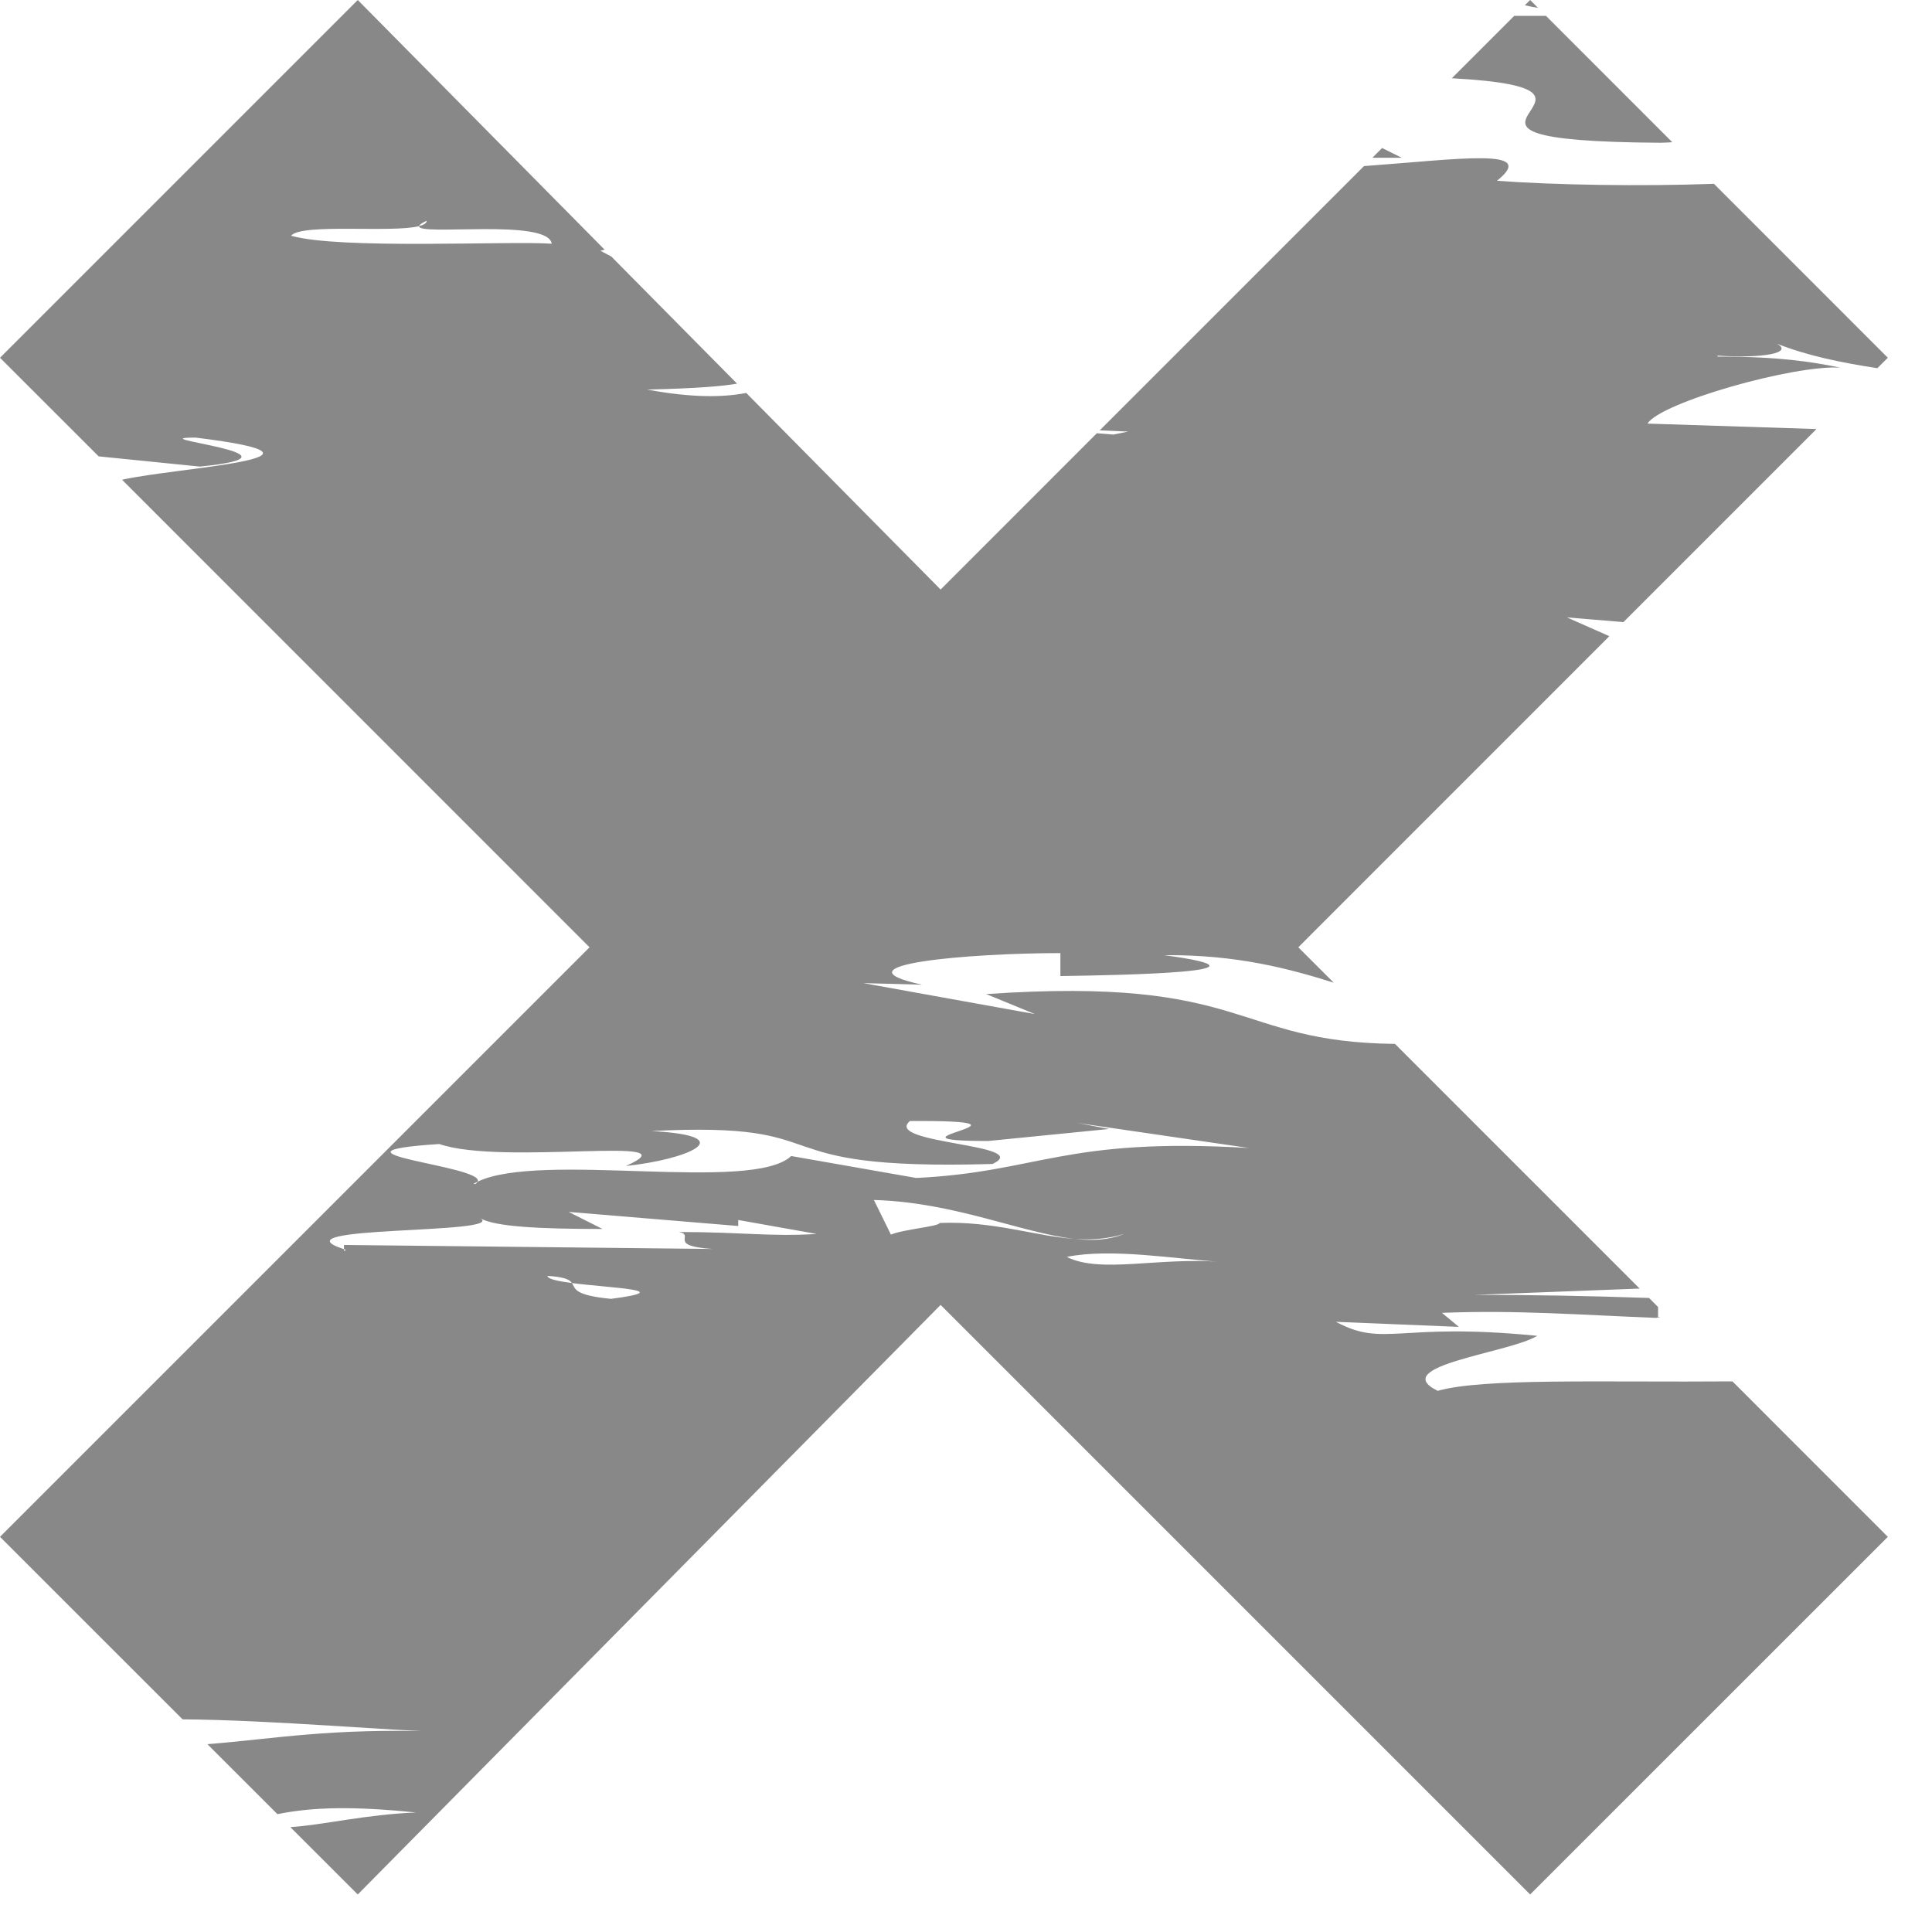 <svg viewBox="0 0 28 28" fill="none" xmlns="http://www.w3.org/2000/svg">
<path d="M8.762 3.618L8.702 3.634L8.86 3.718L10.682 5.56C10.472 5.597 10.107 5.629 9.378 5.646C10.04 5.768 10.481 5.759 10.815 5.695L13.632 8.544L15.896 6.279L16.136 6.298L16.351 6.255L15.938 6.237L19.768 2.407C21.144 2.308 22.306 2.132 21.695 2.62C22.523 2.681 23.78 2.703 24.84 2.664L27.36 5.185L27.208 5.336C26.696 5.258 26.196 5.157 25.75 4.98C25.996 5.111 25.566 5.198 24.891 5.154V5.168C25.781 5.168 26.242 5.241 26.672 5.328C25.996 5.285 24.062 5.835 23.877 6.139L26.326 6.218L23.528 9.016L22.709 8.948L23.324 9.22L18.816 13.729L19.33 14.242C18.691 14.041 17.928 13.834 16.873 13.843C18.685 14.089 16.259 14.132 15.368 14.146V13.813C14.059 13.813 12.033 13.982 13.363 14.271L12.511 14.248L14.999 14.697L14.293 14.407C18.116 14.145 17.849 15.101 20.217 15.129L23.763 18.675L21.357 18.767C22.162 18.764 23.02 18.781 23.899 18.811L24.03 18.942V19.085H24.061L24 19.1C22.894 19.056 21.972 18.984 20.898 19.027L21.143 19.23L19.361 19.157C20.068 19.534 20.252 19.158 22.279 19.36C21.88 19.607 20.099 19.795 20.836 20.157C21.503 19.969 23.219 20.035 25.108 20.02L27.36 22.273L22.176 27.456L13.632 18.912L5.185 27.456L4.208 26.48C4.681 26.45 5.294 26.297 6.029 26.268C5.135 26.177 4.546 26.186 4.021 26.292L3.006 25.278C3.994 25.199 4.779 25.043 6.367 25.095C5.814 25.095 3.959 24.927 2.646 24.918L0 22.273L8.544 13.729L1.769 6.953C2.553 6.774 5.234 6.637 2.835 6.342C1.945 6.342 4.647 6.588 2.896 6.762L1.43 6.614L0 5.185L5.185 0L8.762 3.618ZM8.289 18.595C8.342 18.672 8.303 18.77 8.855 18.824C9.832 18.696 8.862 18.669 8.289 18.595ZM7.935 18.491C7.935 18.537 8.087 18.568 8.289 18.595C8.257 18.547 8.191 18.508 7.935 18.491ZM17.702 18.289C17.026 18.246 16.105 18.085 15.46 18.216C15.951 18.462 16.781 18.217 17.702 18.289ZM4.985 18.129L5.016 18.115C5.005 18.112 4.995 18.107 4.985 18.104V18.129ZM8.732 17.811C7.842 17.811 7.166 17.782 6.951 17.651C7.408 17.895 3.915 17.754 4.985 18.104V18.043L10.33 18.101C9.655 18.057 10.084 17.898 9.839 17.855C10.729 17.855 11.19 17.926 11.835 17.883L10.699 17.681V17.768L8.241 17.564L8.732 17.811ZM12.912 17.893C13.084 17.817 13.617 17.774 13.617 17.724C14.398 17.693 14.995 17.914 15.57 17.955C15.836 17.985 16.076 17.972 16.289 17.883C16.045 17.959 15.81 17.972 15.57 17.955C14.805 17.869 13.828 17.423 12.665 17.391L12.912 17.893ZM6.859 17.159H6.89C6.907 17.148 6.916 17.137 6.922 17.126C6.9 17.137 6.879 17.147 6.859 17.159ZM13.187 16.247C12.789 16.58 14.999 16.58 14.385 16.869C10.852 16.971 12.296 16.247 9.439 16.392C10.791 16.464 9.931 16.811 9.071 16.898C10.115 16.435 7.289 16.899 6.367 16.58C4.459 16.705 7.041 16.894 6.922 17.126C7.838 16.683 10.897 17.291 11.467 16.754L13.279 17.072C15.061 16.985 15.429 16.478 18.102 16.638L15.613 16.275L16.074 16.362L14.323 16.536C12.542 16.536 15.398 16.233 13.187 16.247ZM6.074 3.277C5.685 3.379 4.375 3.232 4.218 3.416C4.925 3.619 7.351 3.489 7.996 3.532C7.942 3.159 6.047 3.426 6.074 3.277ZM6.184 3.199C6.111 3.233 6.078 3.259 6.074 3.277C6.143 3.259 6.183 3.236 6.184 3.199ZM20.314 2.286H19.89L20.03 2.145L20.314 2.286ZM22.406 0.23L24.236 2.061C24.186 2.064 24.128 2.068 24.061 2.069C19.995 2.042 24.041 1.297 21.041 1.134L21.945 0.23H22.406ZM22.29 0.114C22.221 0.103 22.157 0.091 22.099 0.076L22.176 0L22.29 0.114Z" fill="#888888"/>
</svg>
